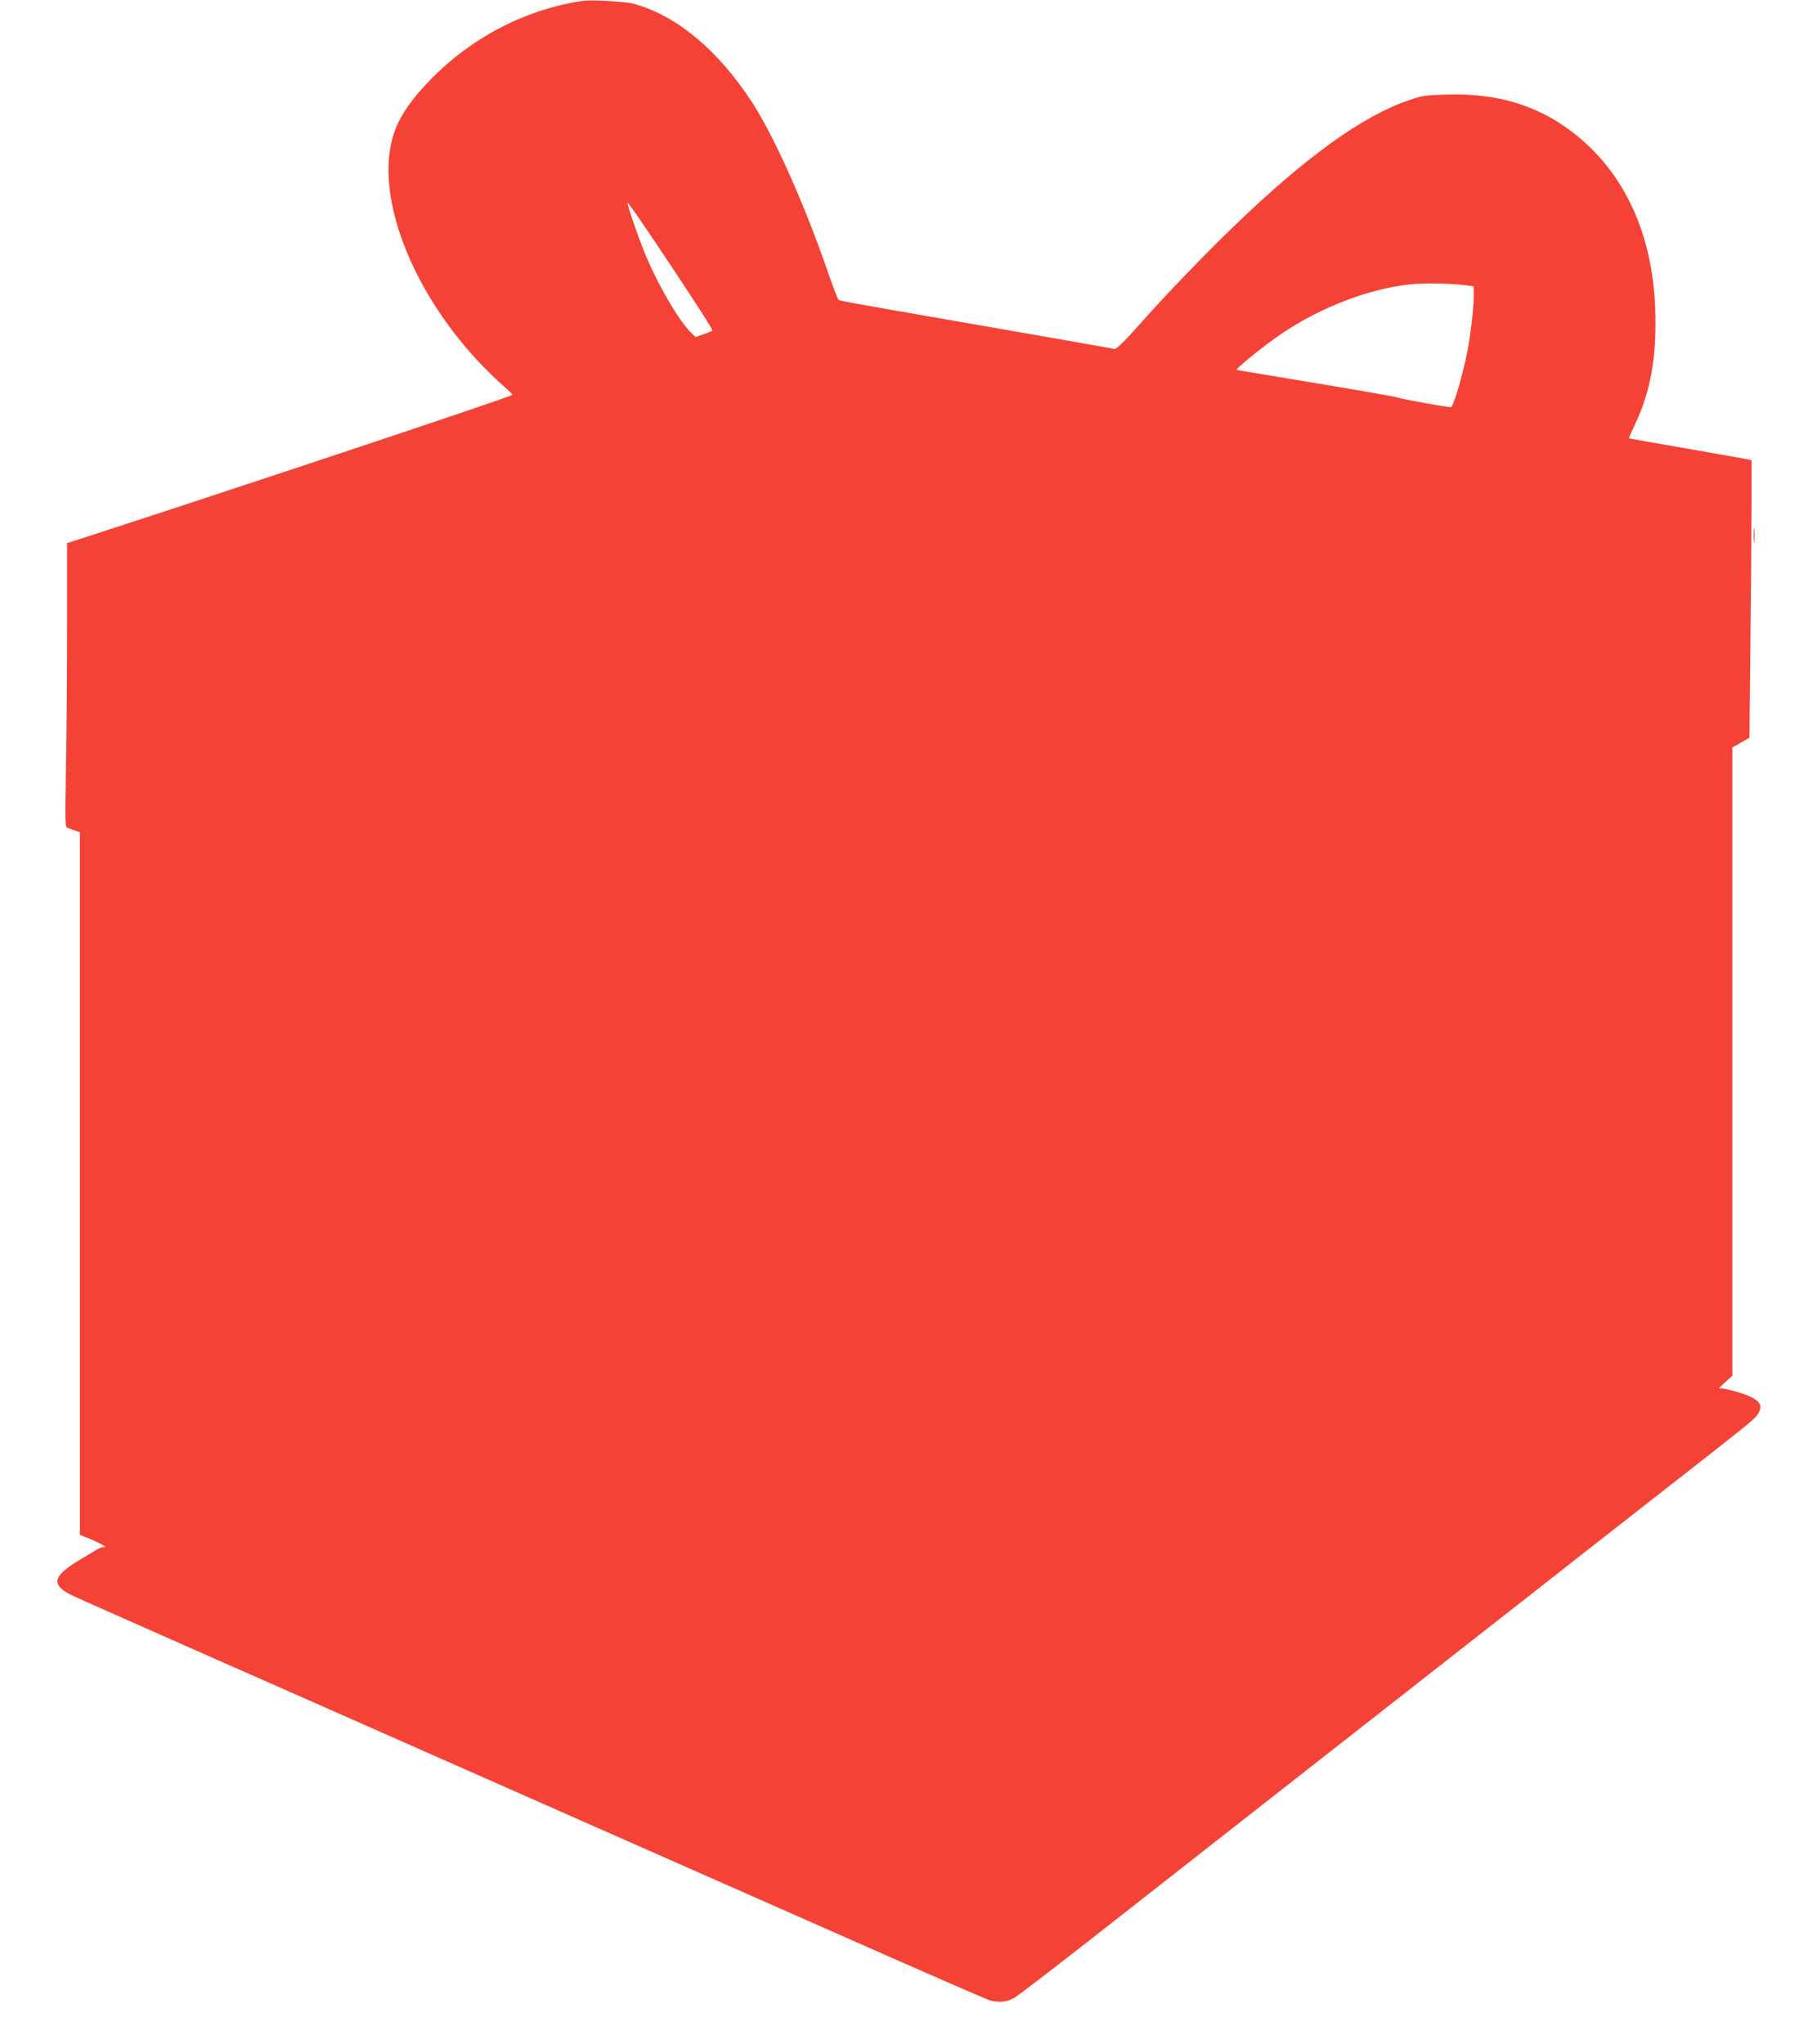 <?xml version="1.0" standalone="no"?>
<!DOCTYPE svg PUBLIC "-//W3C//DTD SVG 20010904//EN"
 "http://www.w3.org/TR/2001/REC-SVG-20010904/DTD/svg10.dtd">
<svg version="1.0" xmlns="http://www.w3.org/2000/svg"
 width="1138pt" height="1280pt" viewBox="0 0 1138 1280"
 preserveAspectRatio="xMidYMid meet">
<g transform="translate(0,1280) scale(0.1,-0.1)"
fill="#f44336" stroke="none">
<path d="M3645 12794 c-357 -54 -695 -231 -951 -495 -136 -141 -207 -252 -238
-371 -100 -384 134 -971 566 -1419 40 -41 100 -99 132 -127 33 -28 58 -53 55
-55 -18 -15 -1772 -599 -2676 -892 l-113 -36 0 -522 c0 -287 -3 -687 -7 -889
-6 -356 -6 -368 13 -374 10 -3 31 -10 46 -16 l28 -10 0 -2200 0 -2200 41 -16
c69 -27 135 -62 114 -60 -11 1 -31 -5 -45 -14 -14 -9 -61 -37 -105 -63 -174
-103 -189 -158 -60 -223 22 -11 429 -192 905 -402 476 -210 1016 -448 1200
-530 184 -81 799 -353 1365 -603 567 -250 1302 -575 1635 -722 333 -147 625
-274 650 -282 54 -17 111 -10 160 20 19 12 221 167 448 344 451 354 1154 904
1382 1083 80 63 331 259 558 437 226 178 598 468 825 646 226 178 475 373 552
433 77 60 277 217 445 348 419 328 426 334 445 370 22 41 10 68 -45 96 -51 26
-187 63 -202 55 -7 -4 8 13 35 37 l47 43 0 1967 0 1967 53 30 54 31 6 586 c4
323 7 714 7 870 l0 282 -22 5 c-13 3 -185 33 -383 68 -198 34 -361 63 -363 64
-1 1 18 45 43 98 95 204 131 415 122 707 -16 483 -199 872 -527 1119 -217 163
-464 237 -768 229 -146 -4 -164 -6 -252 -37 -290 -100 -642 -354 -1092 -788
-191 -184 -417 -419 -595 -619 -91 -103 -142 -152 -153 -149 -8 2 -377 67
-820 144 -948 165 -899 156 -910 167 -5 5 -38 92 -73 194 -144 414 -330 829
-467 1040 -213 327 -474 544 -740 616 -55 15 -267 27 -325 18z m589 -1706
c158 -238 230 -352 228 -358 -2 -3 -26 -13 -54 -23 l-52 -17 -28 27 c-69 66
-193 274 -272 456 -43 98 -126 334 -126 357 0 11 124 -170 304 -442z m4944
-74 l52 -7 0 -67 c0 -66 -20 -237 -39 -337 -29 -150 -89 -353 -104 -353 -26 0
-314 52 -332 60 -11 5 -240 45 -510 90 -269 45 -494 82 -499 83 -14 4 171 153
283 229 246 165 543 279 801 307 85 10 248 7 348 -5z"/>
<path d="M10983 9445 c0 -44 2 -61 4 -37 2 23 2 59 0 80 -2 20 -4 1 -4 -43z"/>
</g>
</svg>
